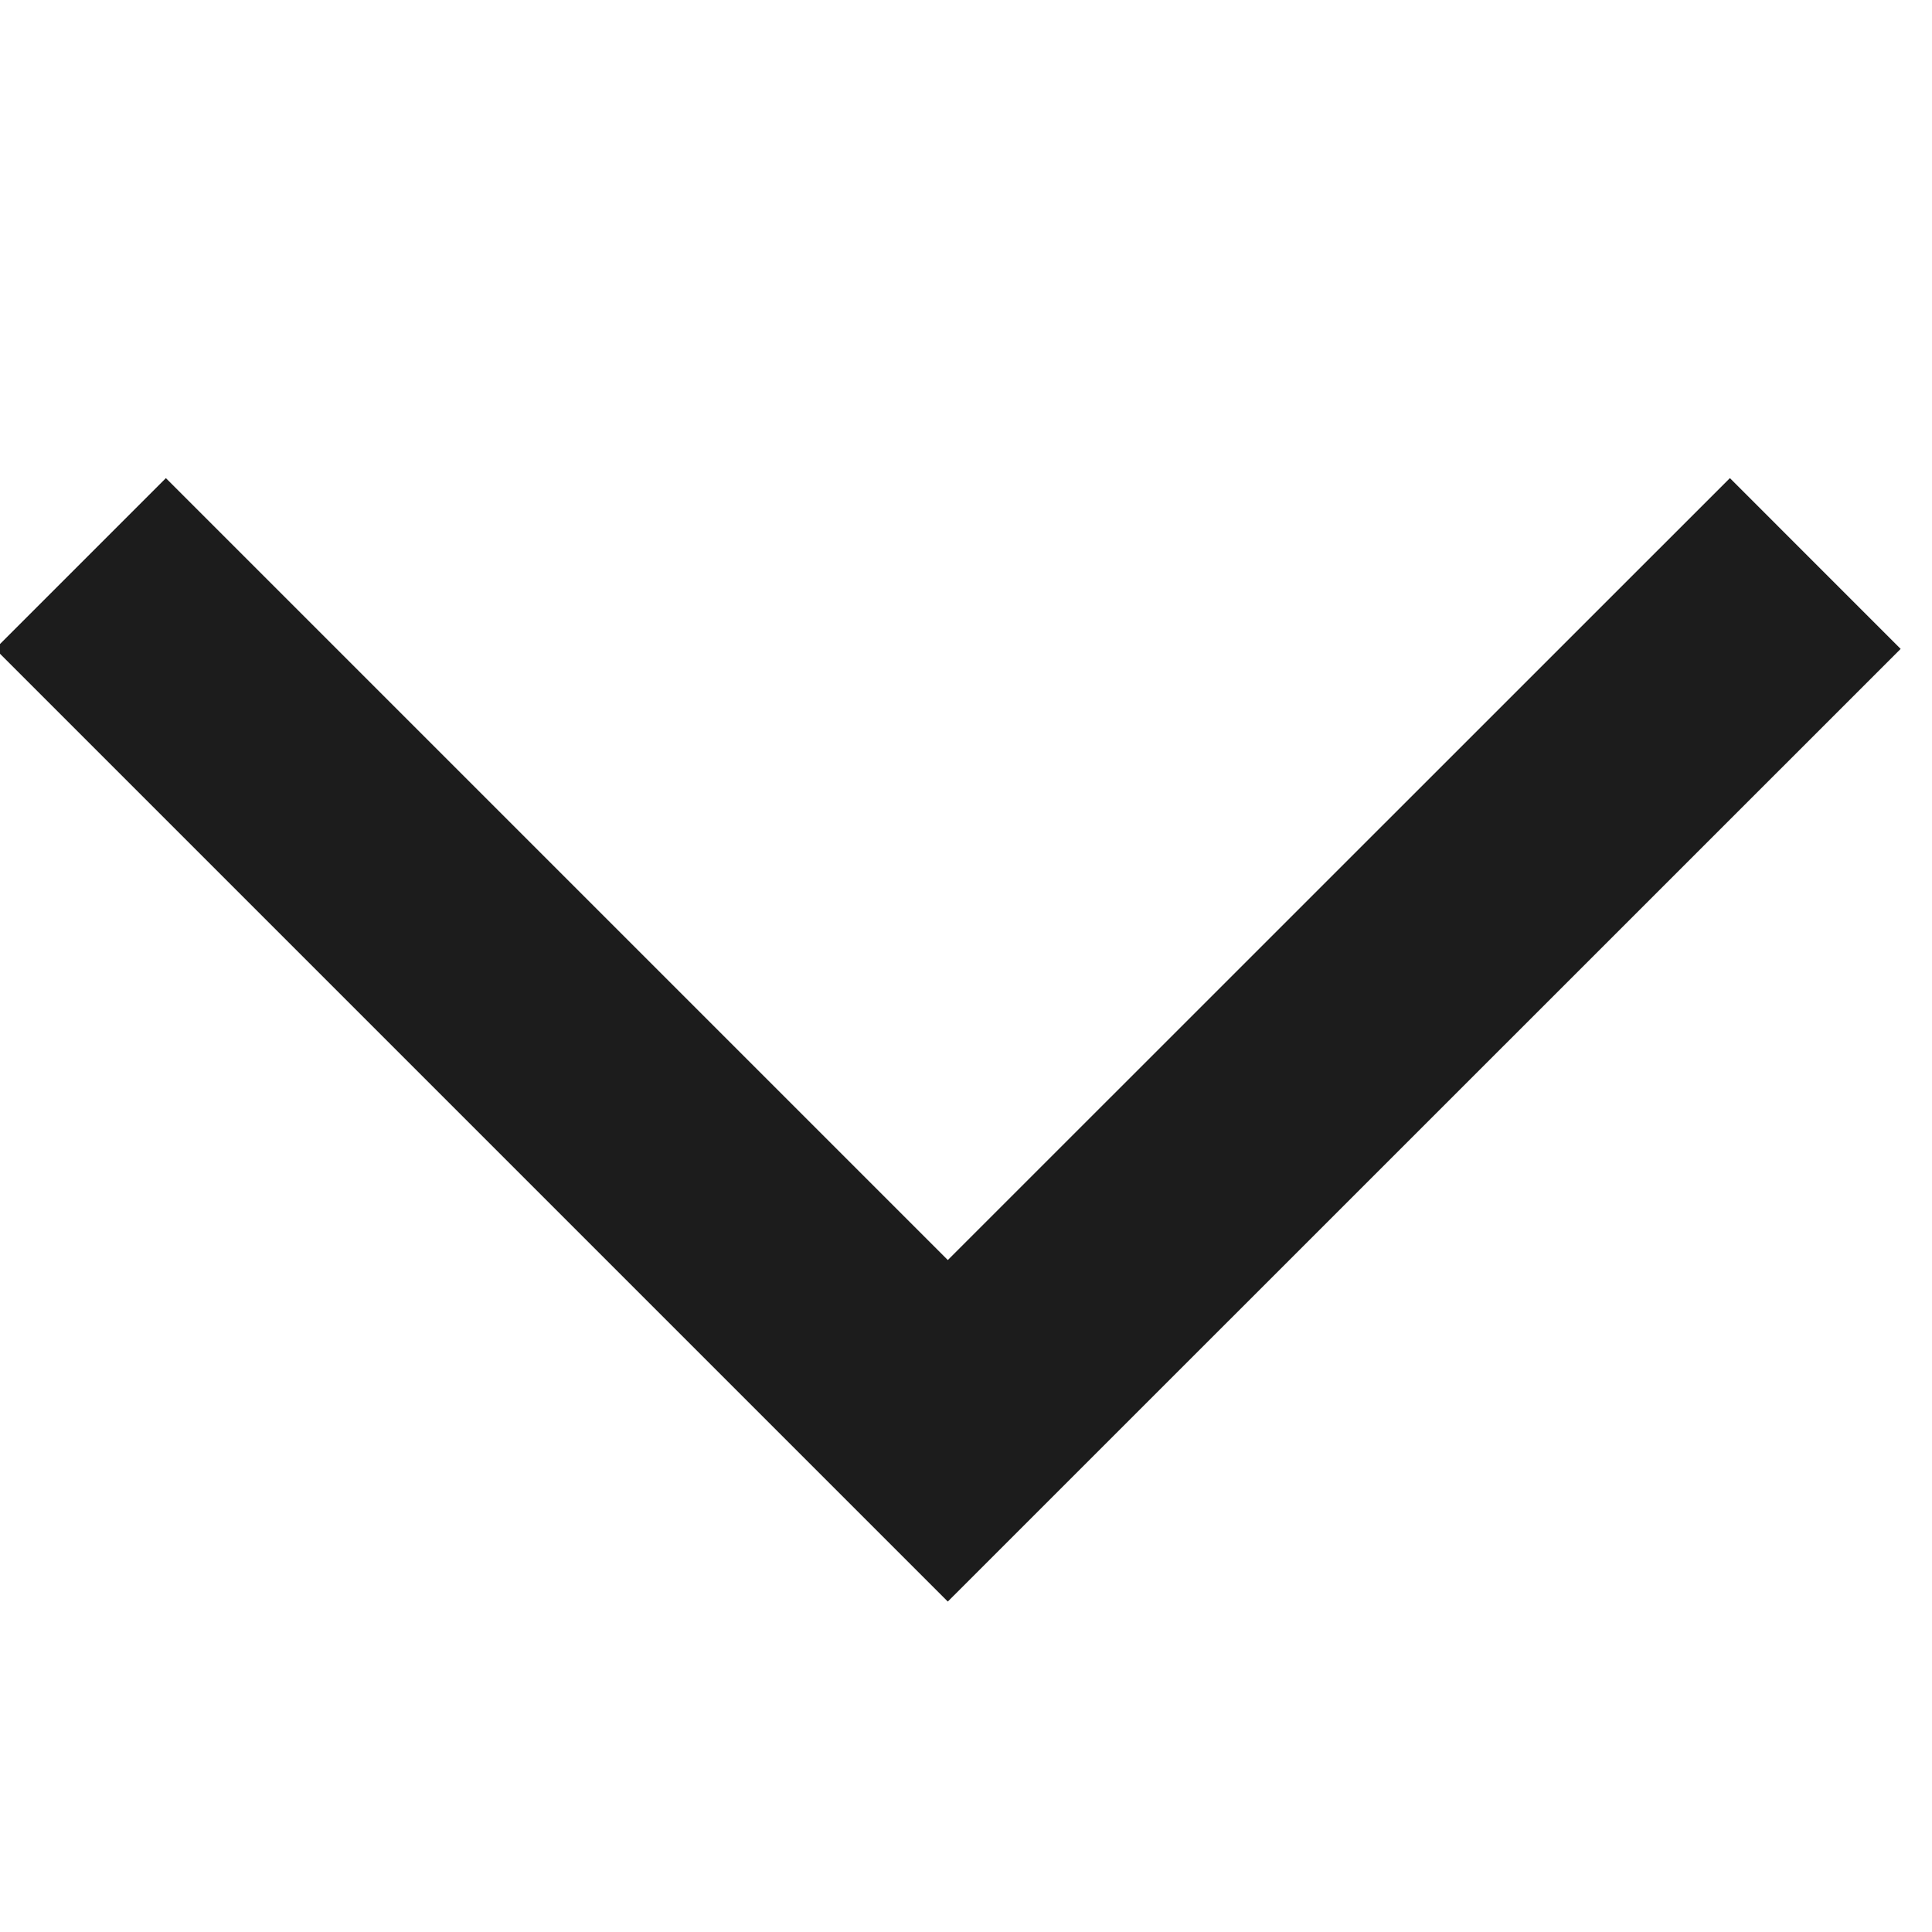 <svg width="12" height="12" viewBox="0 0 12 12" fill="none" xmlns="http://www.w3.org/2000/svg">
<g clip-path="url(#clip0_177_982)">
<path d="M11.275 3.5L5.887 8.887L0.5 3.5" stroke="#1C1C1C" stroke-width="1.5"/>
</g>
<defs>
<clipPath id="clip0_177_982">
<rect width="12" height="12" fill="white"/>
</clipPath>
</defs>
</svg>

